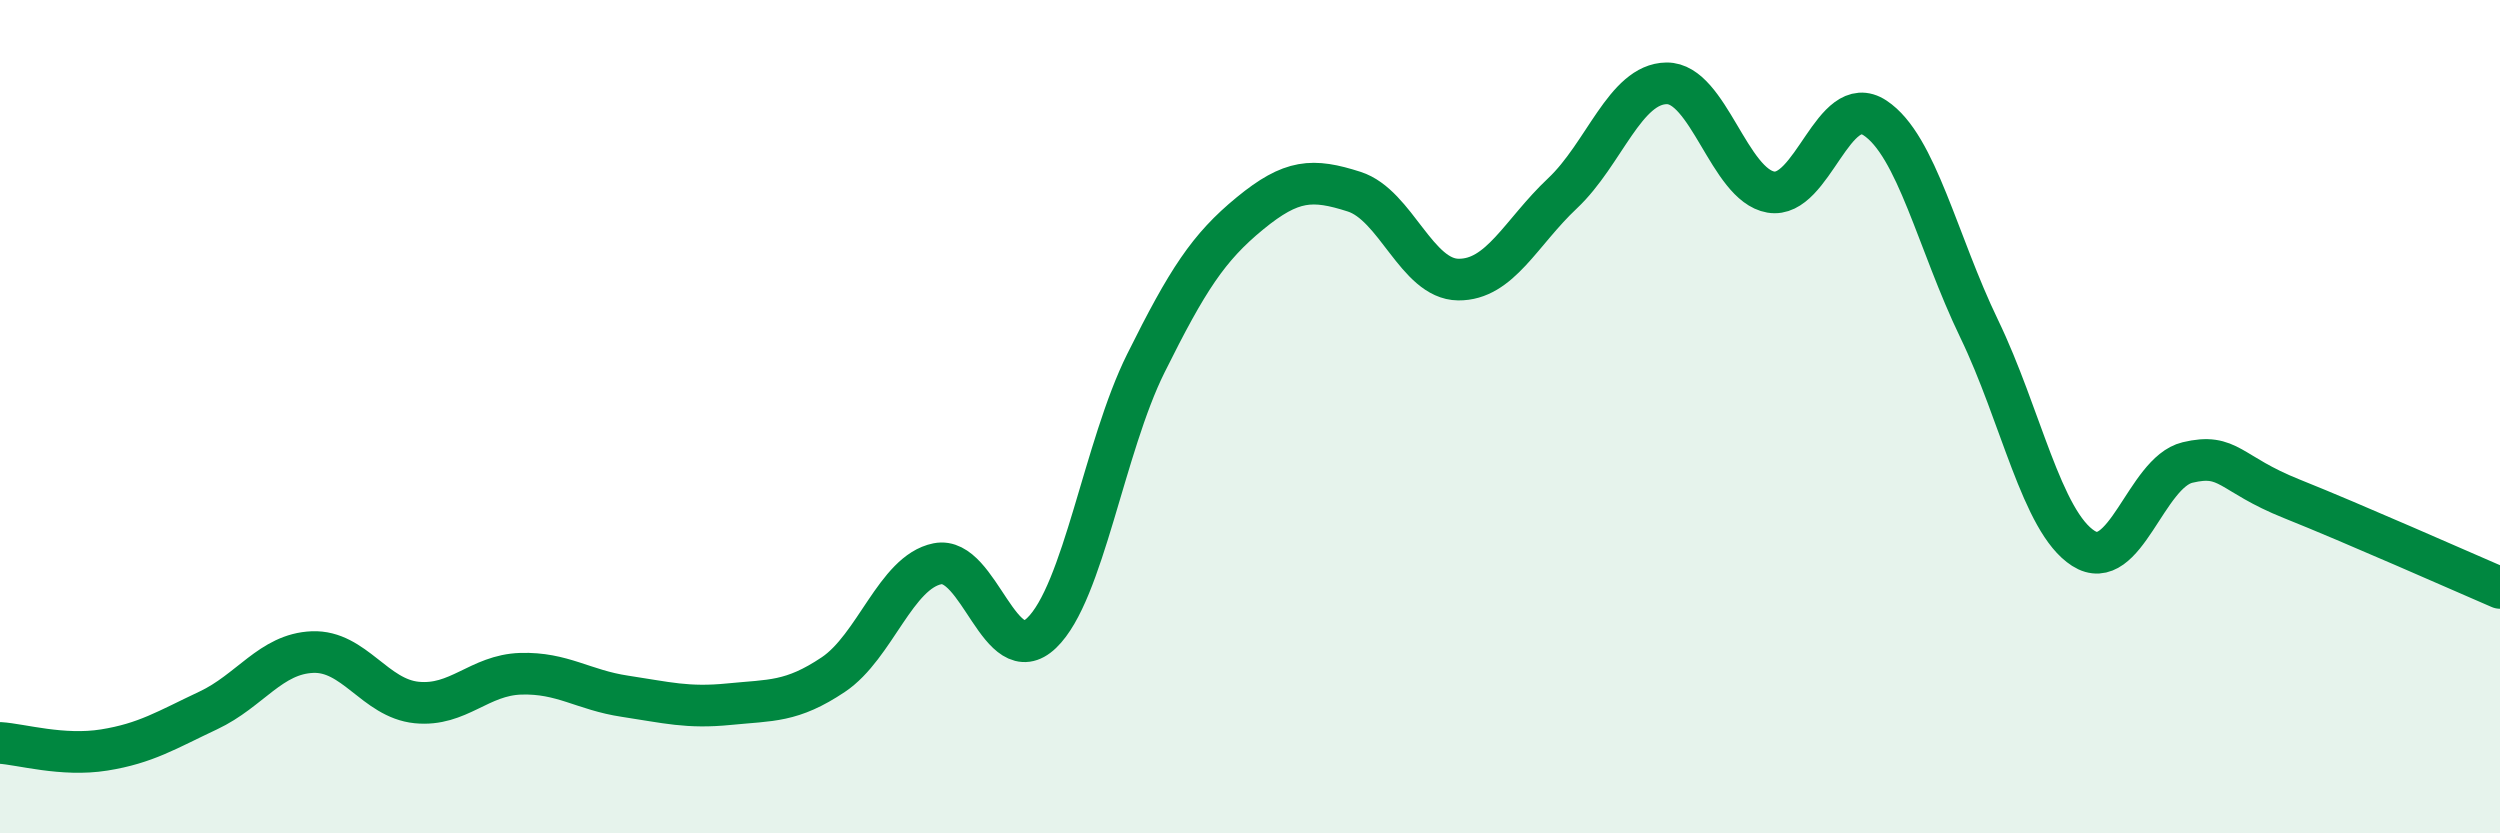 
    <svg width="60" height="20" viewBox="0 0 60 20" xmlns="http://www.w3.org/2000/svg">
      <path
        d="M 0,17.83 C 0.5,17.86 1.5,18.16 2.5,18 C 3.5,17.84 4,17.52 5,17.05 C 6,16.58 6.5,15.69 7.5,15.65 C 8.5,15.61 9,16.76 10,16.86 C 11,16.96 11.5,16.2 12.5,16.17 C 13.5,16.14 14,16.56 15,16.71 C 16,16.86 16.5,17 17.5,16.9 C 18.5,16.8 19,16.86 20,16.19 C 21,15.52 21.5,13.73 22.5,13.53 C 23.5,13.33 24,16.15 25,15.19 C 26,14.23 26.5,10.73 27.5,8.72 C 28.5,6.71 29,5.94 30,5.12 C 31,4.3 31.5,4.28 32.5,4.6 C 33.5,4.92 34,6.7 35,6.71 C 36,6.72 36.5,5.58 37.5,4.64 C 38.5,3.7 39,2.01 40,2 C 41,1.99 41.5,4.44 42.5,4.61 C 43.5,4.78 44,2.17 45,2.83 C 46,3.49 46.5,5.82 47.5,7.89 C 48.5,9.96 49,12.52 50,13.16 C 51,13.8 51.5,11.34 52.5,11.1 C 53.5,10.86 53.5,11.37 55,11.97 C 56.5,12.57 59,13.68 60,14.11L60 20L0 20Z"
        fill="#008740"
        opacity="0.1"
        stroke-linecap="round"
        stroke-linejoin="round"
      />
      <path
        d="M 0,17.83 C 0.5,17.86 1.5,18.16 2.5,18 C 3.5,17.84 4,17.52 5,17.05 C 6,16.58 6.5,15.69 7.5,15.65 C 8.5,15.61 9,16.76 10,16.86 C 11,16.96 11.5,16.2 12.5,16.17 C 13.5,16.14 14,16.56 15,16.71 C 16,16.86 16.5,17 17.5,16.9 C 18.5,16.8 19,16.86 20,16.19 C 21,15.52 21.5,13.73 22.5,13.53 C 23.5,13.33 24,16.15 25,15.19 C 26,14.23 26.5,10.73 27.5,8.72 C 28.5,6.71 29,5.94 30,5.12 C 31,4.3 31.5,4.28 32.5,4.6 C 33.5,4.92 34,6.7 35,6.71 C 36,6.72 36.5,5.58 37.5,4.64 C 38.5,3.7 39,2.01 40,2 C 41,1.99 41.5,4.44 42.5,4.61 C 43.5,4.78 44,2.17 45,2.83 C 46,3.49 46.5,5.82 47.5,7.89 C 48.5,9.96 49,12.52 50,13.16 C 51,13.8 51.5,11.34 52.5,11.1 C 53.5,10.86 53.5,11.37 55,11.97 C 56.5,12.57 59,13.68 60,14.11"
        stroke="#008740"
        stroke-width="1"
        fill="none"
        stroke-linecap="round"
        stroke-linejoin="round"
      />
    </svg>
  